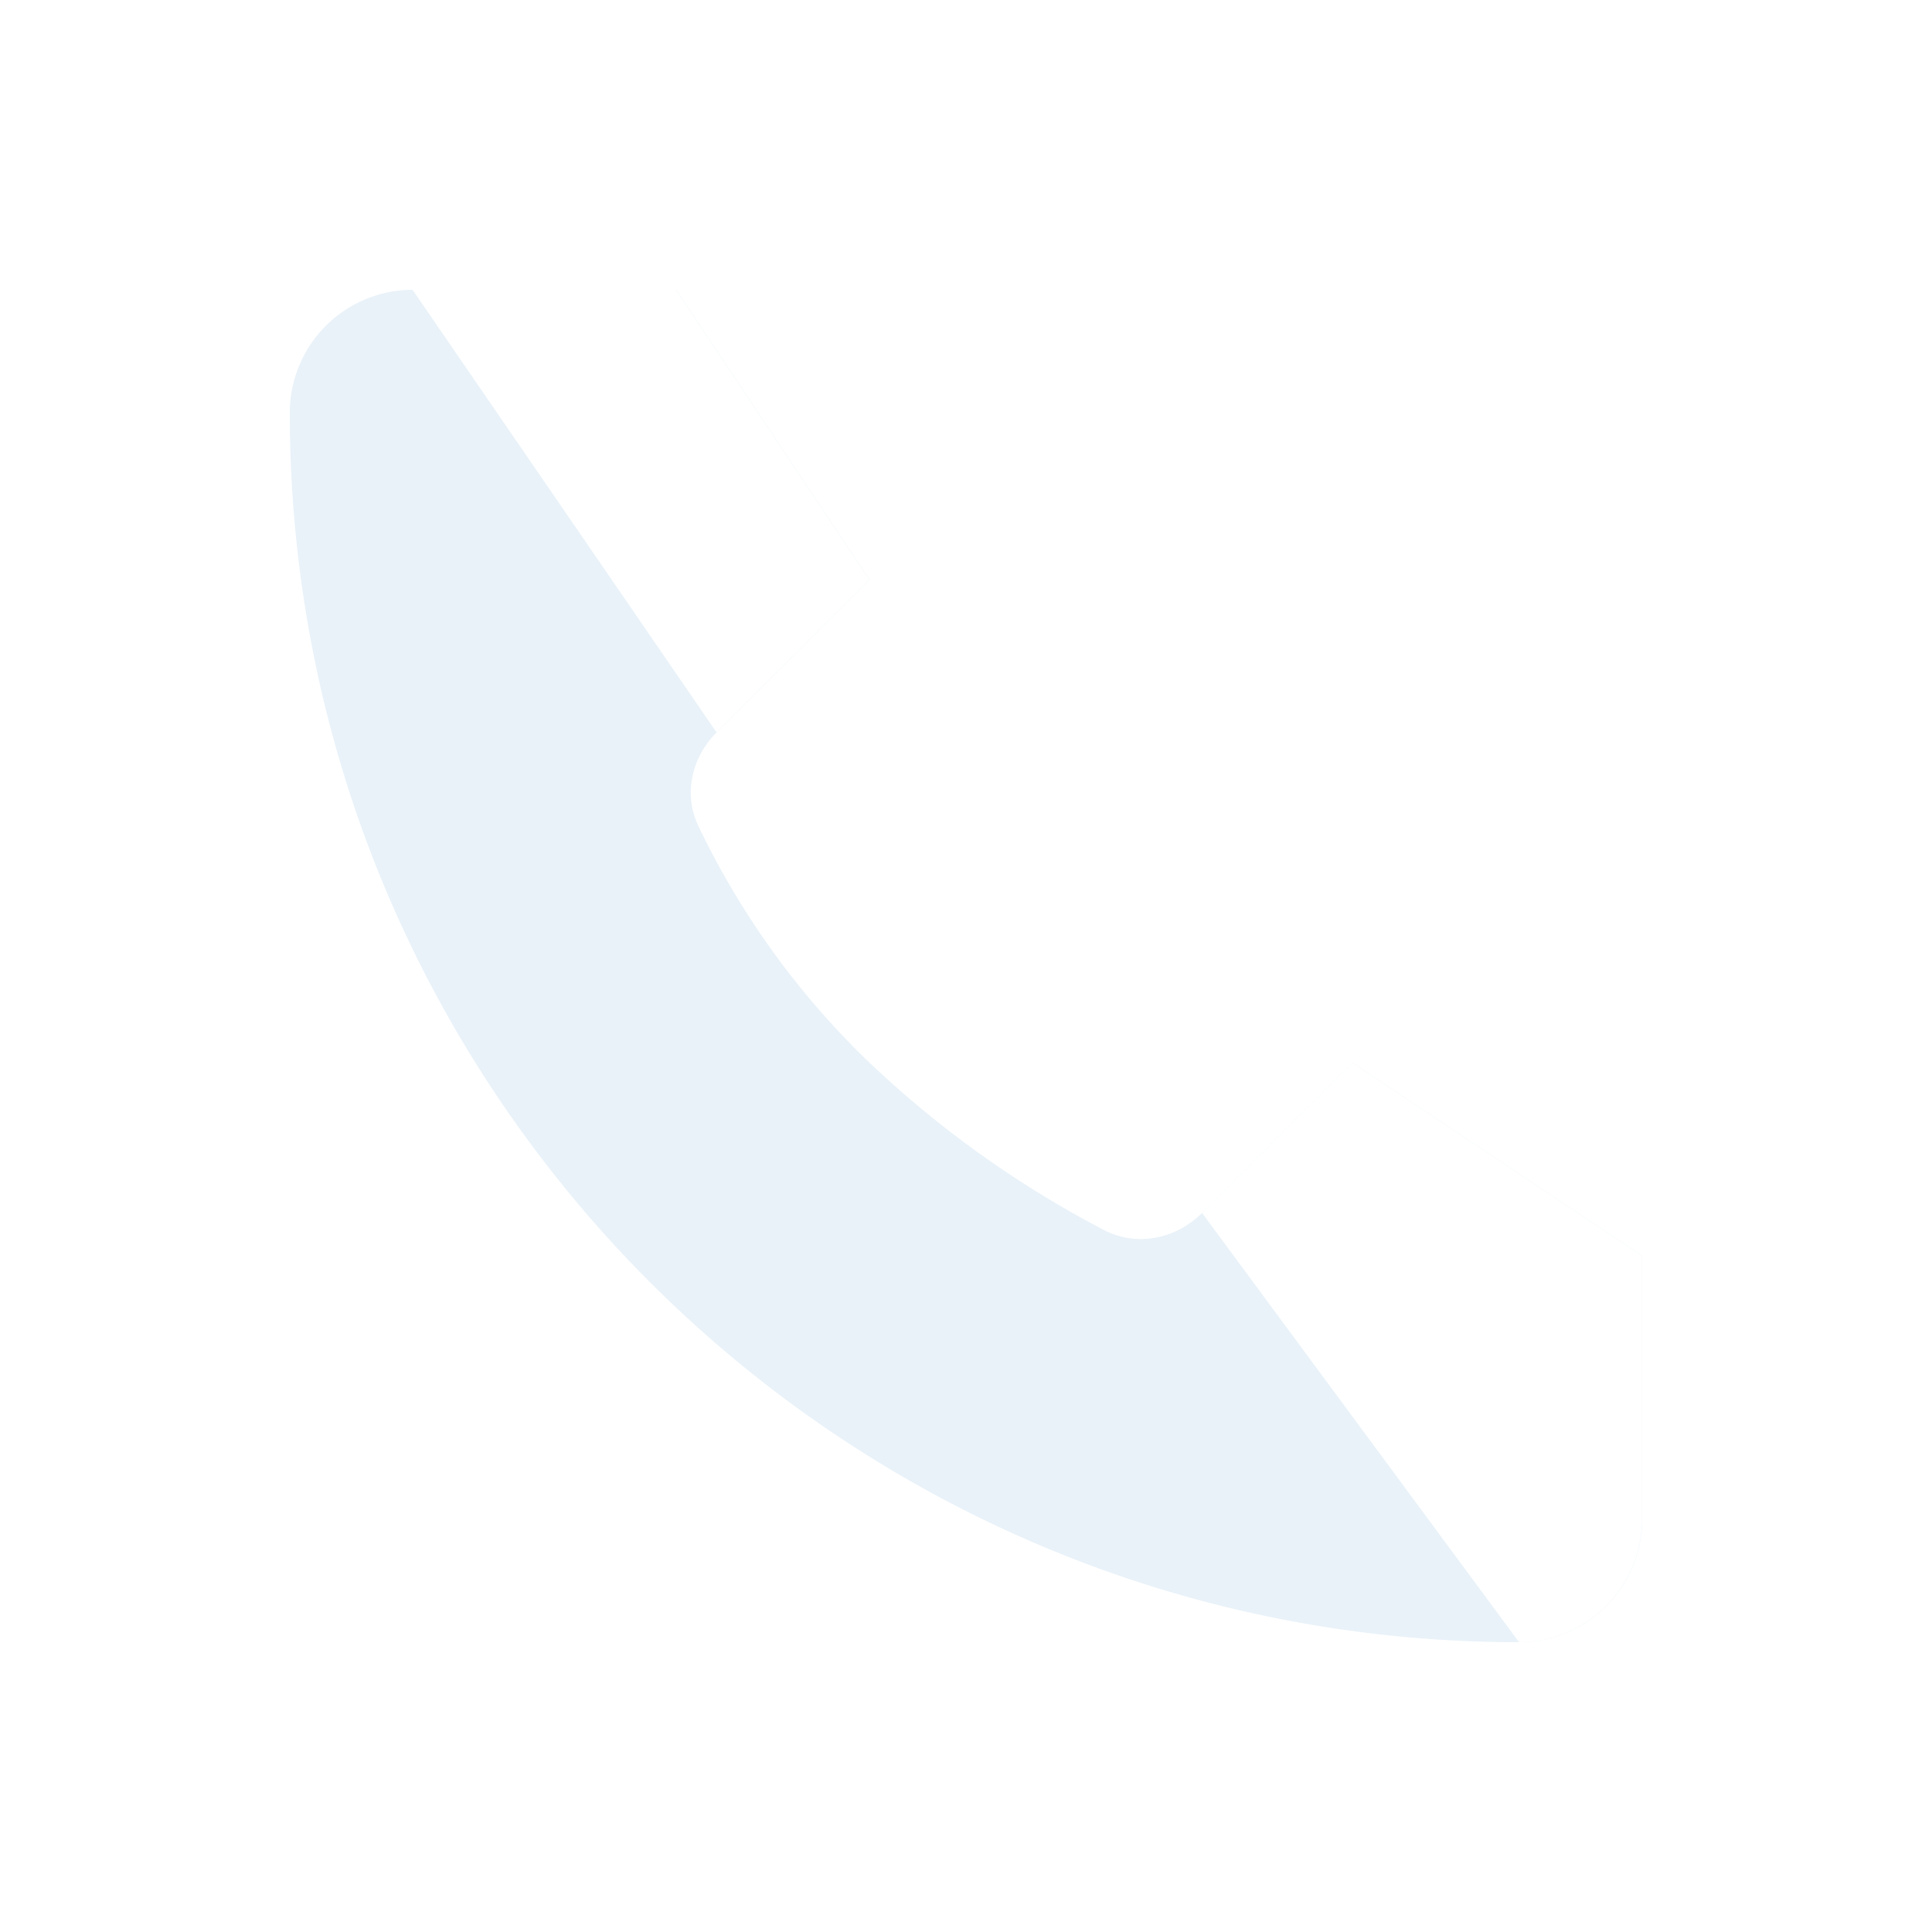 <svg xmlns="http://www.w3.org/2000/svg" width="30" height="30" fill="none"><g filter="url(#a)"><path fill="#95BFE5" fill-opacity=".2" d="M10.5 3.5H6.41A1.91 1.91 0 0 0 4.5 5.41c0 10.543 8.547 19.09 19.09 19.09a1.91 1.91 0 0 0 1.91-1.91V18.5l-4.5-3-2.333 2.333c-.406.406-1.011.532-1.52.269A16.07 16.07 0 0 1 13.5 15.5a12.638 12.638 0 0 1-2.659-3.681c-.233-.493-.098-1.062.287-1.447L13.5 8l-3-4.5Z"/><path fill="#fff" d="M6.406 3.5h4.091l3 4.5-2.371 2.372L6.406 3.5ZM25.497 22.59a1.91 1.91 0 0 1-1.909 1.91l-4.924-6.667 2.333-2.333 4.5 3v4.09Z"/></g><defs><filter id="a" width="29" height="29" x=".5" y=".5" color-interpolation-filters="sRGB" filterUnits="userSpaceOnUse"><feFlood flood-opacity="0" result="BackgroundImageFix"/><feColorMatrix in="SourceAlpha" result="hardAlpha" values="0 0 0 0 0 0 0 0 0 0 0 0 0 0 0 0 0 0 127 0"/><feOffset dy="1"/><feGaussianBlur stdDeviation="2"/><feComposite in2="hardAlpha" operator="out"/><feColorMatrix values="0 0 0 0 0.097 0 0 0 0 0.128 0 0 0 0 0.237 0 0 0 0.08 0"/><feBlend in2="BackgroundImageFix" result="effect1_dropShadow_2615_23704"/><feBlend in="SourceGraphic" in2="effect1_dropShadow_2615_23704" result="shape"/></filter></defs></svg>